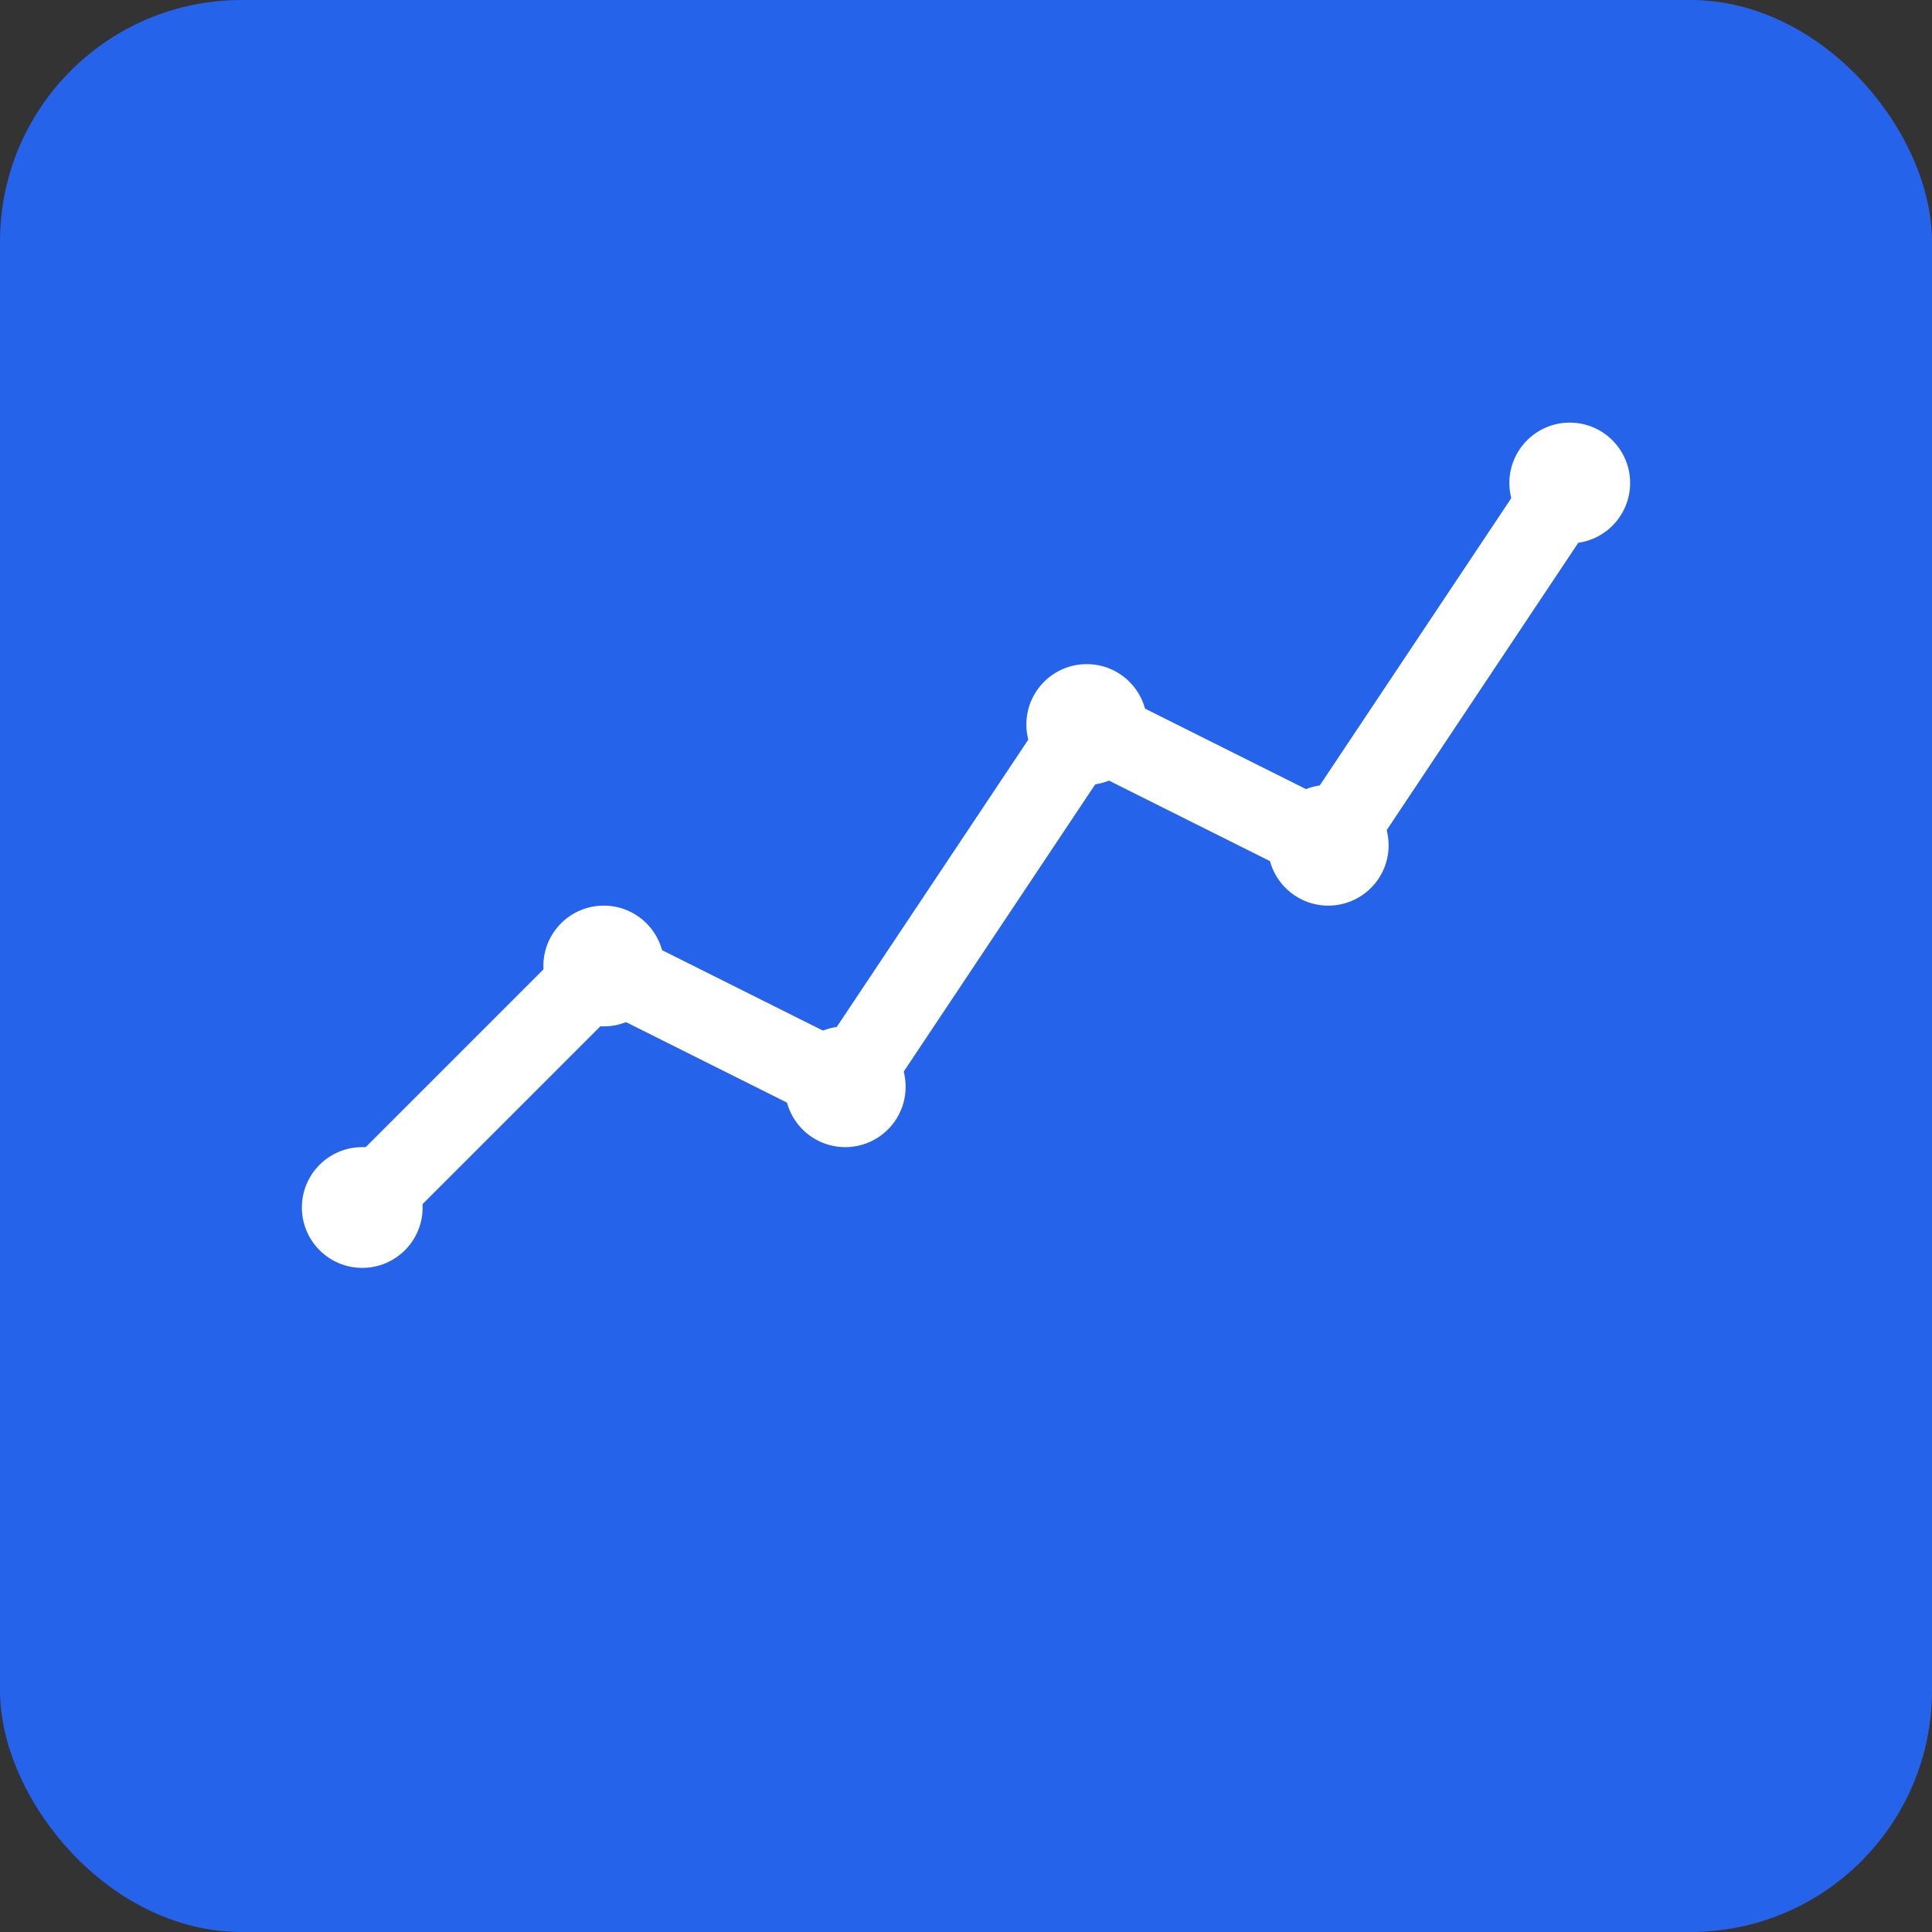 <svg xmlns="http://www.w3.org/2000/svg" viewBox="0 0 192 192">
  <rect x="0" y="0" width="192" height="192" fill="#333333" stroke="none"/>
  <!-- Blue background -->
  <rect width="192" height="192" fill="#2563eb" rx="24"/>

  <!-- White line chart -->
  <polyline
    points="36,120 60,96 84,108 108,72 132,84 156,48"
    fill="none"
    stroke="white"
    stroke-width="8"
    stroke-linecap="round"
    stroke-linejoin="round"
  />

  <!-- Chart points -->
  <circle cx="36" cy="120" r="6" fill="white"/>
  <circle cx="60" cy="96" r="6" fill="white"/>
  <circle cx="84" cy="108" r="6" fill="white"/>
  <circle cx="108" cy="72" r="6" fill="white"/>
  <circle cx="132" cy="84" r="6" fill="white"/>
  <circle cx="156" cy="48" r="6" fill="white"/>
</svg>
